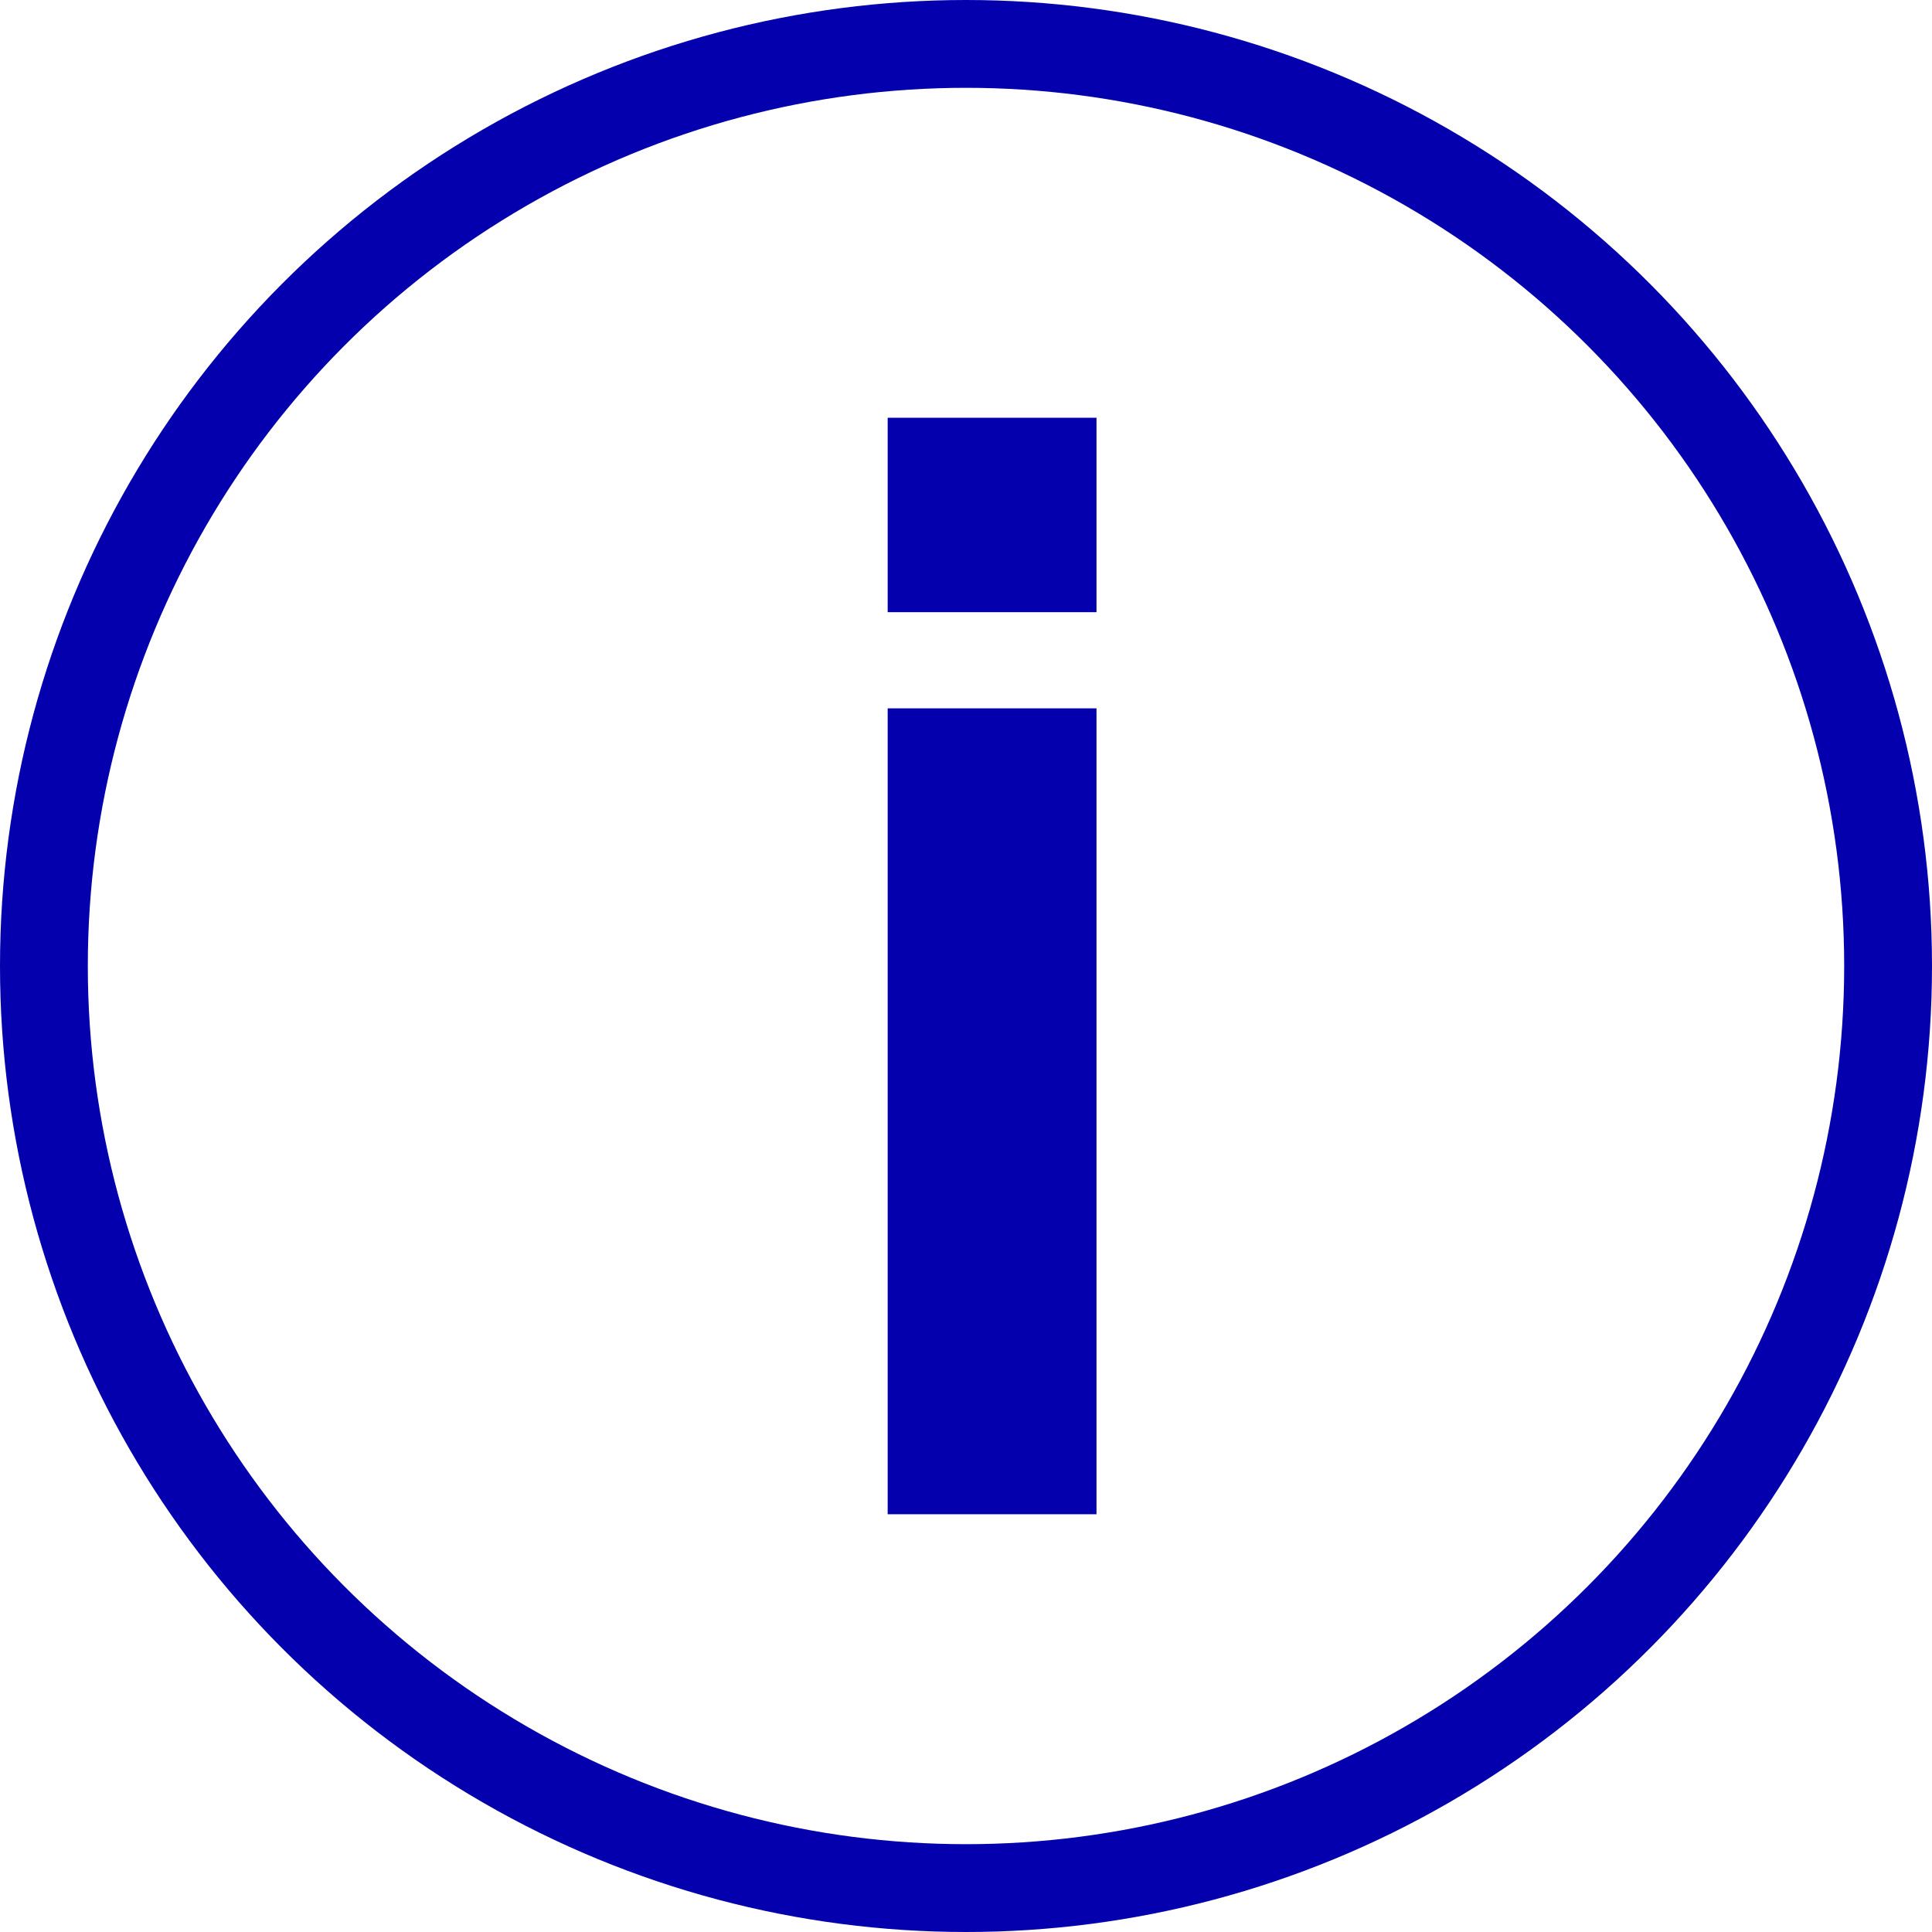 <svg width="22" height="22" viewBox="0 0 22 22" fill="none" xmlns="http://www.w3.org/2000/svg">
<circle cx="11" cy="11" r="10.5" stroke="#0500AD"/>
<path d="M12.486 8.066V17.243H10.108V8.066H12.486ZM12.486 4.757V6.971H10.108V4.757H12.486Z" fill="#0500AD"/>
</svg>
